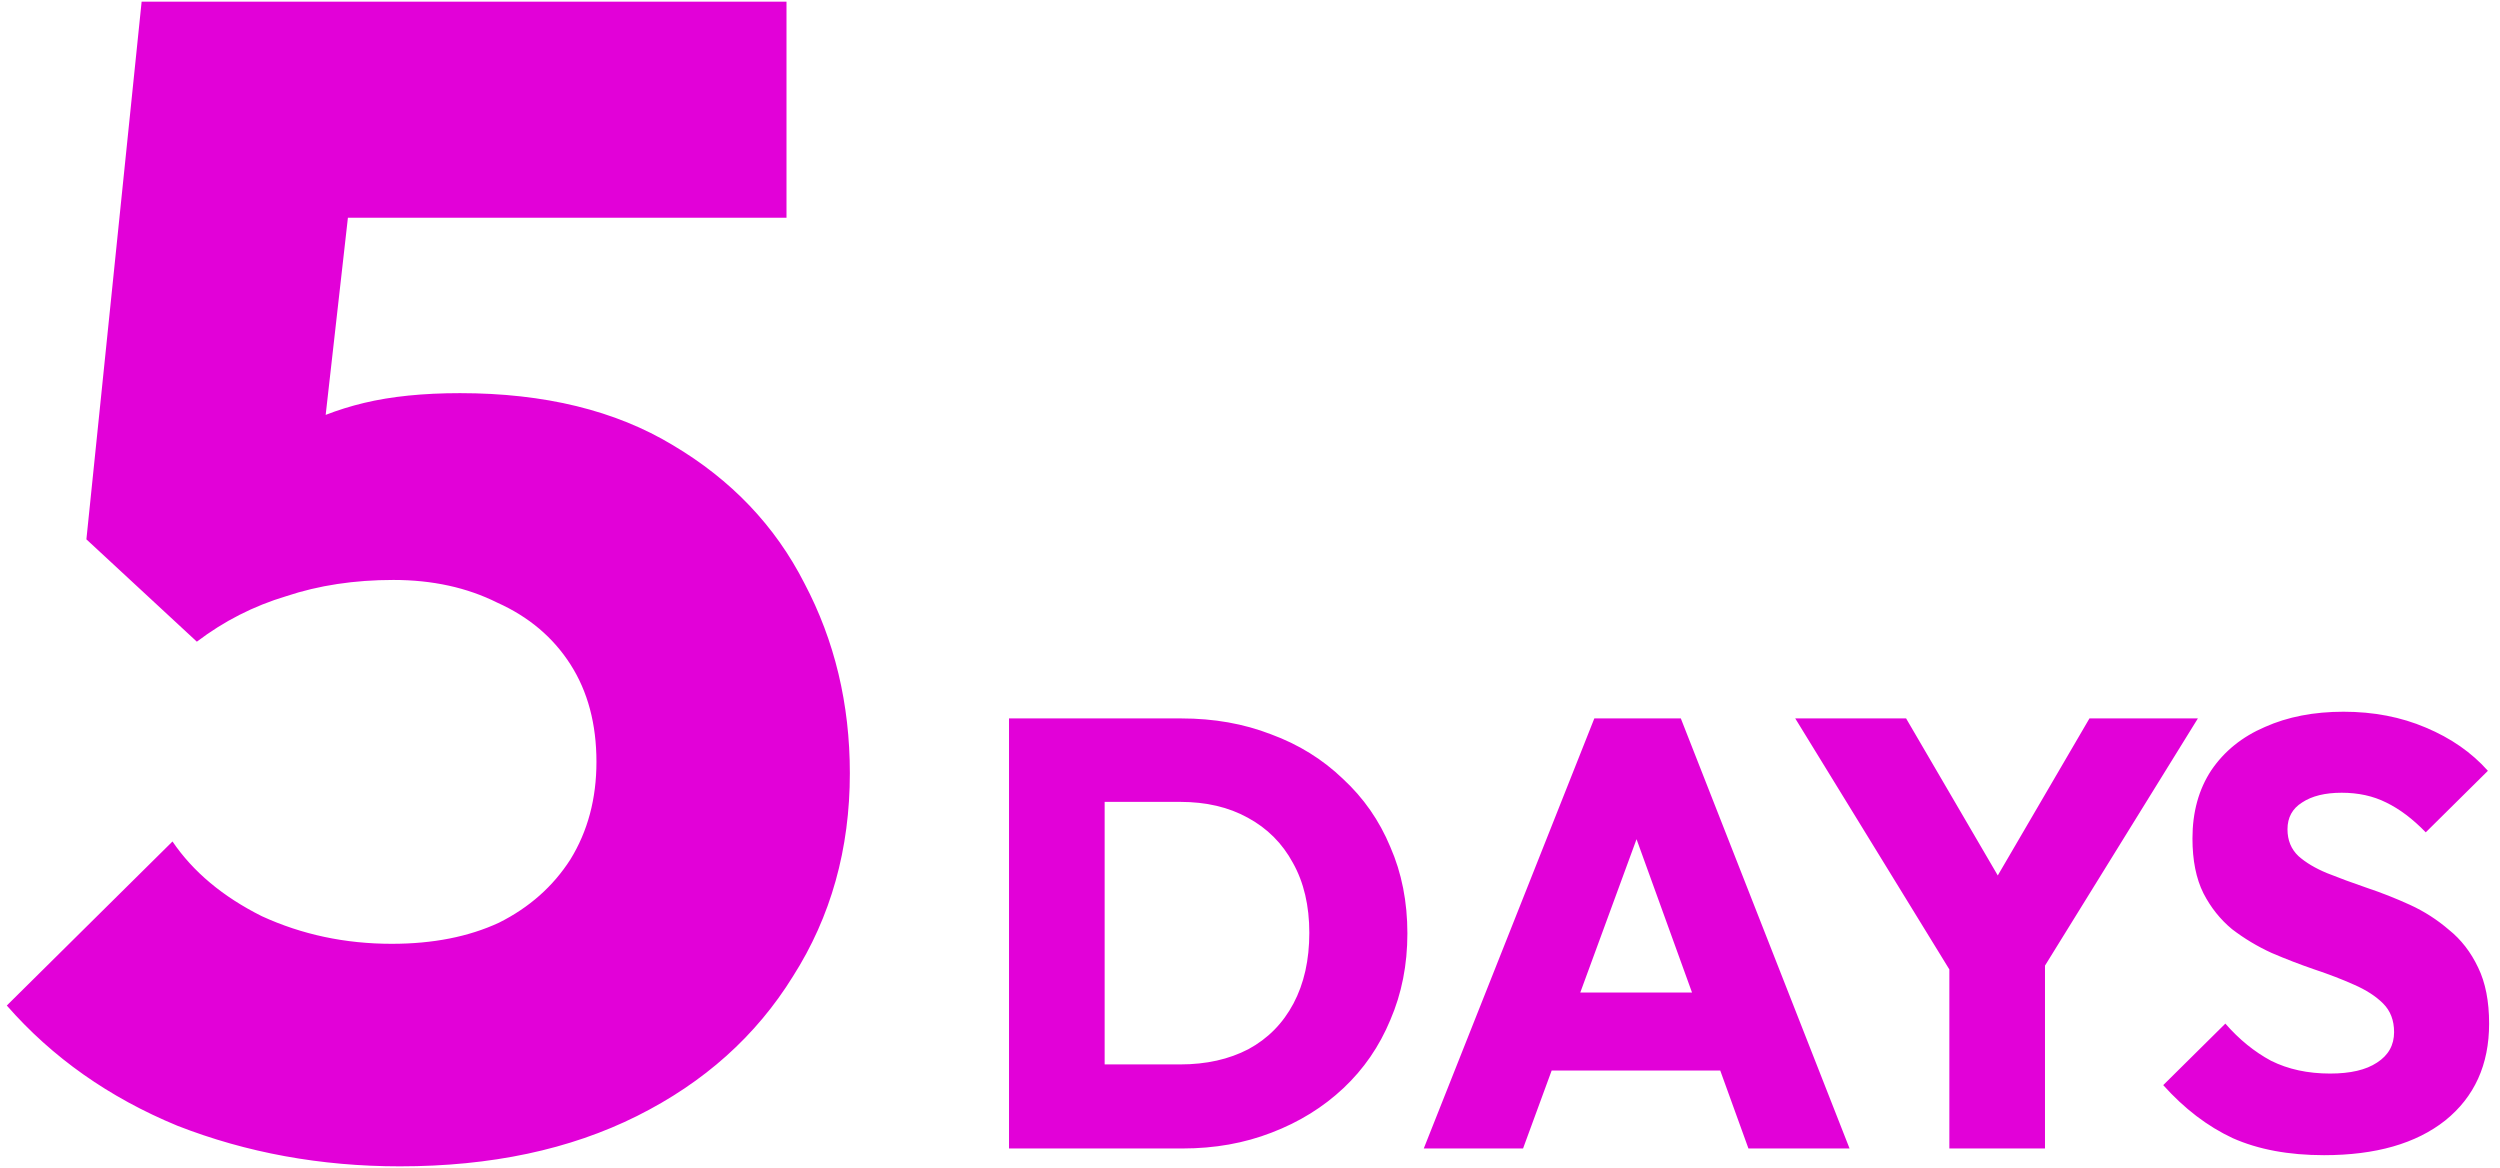 <?xml version="1.0" encoding="UTF-8"?> <svg xmlns="http://www.w3.org/2000/svg" width="197" height="92" viewBox="0 0 197 92" fill="none"><path d="M31.512 91.908C25.283 91.908 19.437 90.841 13.976 88.708C8.6 86.489 4.12 83.332 0.536 79.236L13.592 66.308C15.213 68.697 17.56 70.66 20.632 72.196C23.789 73.647 27.203 74.372 30.872 74.372C34.115 74.372 36.931 73.817 39.32 72.708C41.709 71.513 43.587 69.849 44.952 67.716C46.317 65.497 47 62.937 47 60.036C47 57.049 46.317 54.489 44.952 52.356C43.587 50.223 41.667 48.601 39.192 47.492C36.803 46.297 34.072 45.7 31 45.7C27.928 45.7 25.112 46.127 22.552 46.98C19.992 47.748 17.645 48.943 15.512 50.564L17.176 37.764C19.139 36.228 21.016 34.991 22.808 34.052C24.6 33.028 26.563 32.26 28.696 31.748C30.829 31.236 33.347 30.98 36.248 30.98C42.904 30.98 48.493 32.345 53.016 35.076C57.624 37.807 61.08 41.433 63.384 45.956C65.773 50.479 66.968 55.471 66.968 60.932C66.968 66.905 65.475 72.239 62.488 76.932C59.587 81.625 55.491 85.295 50.2 87.94C44.909 90.585 38.68 91.908 31.512 91.908ZM15.512 50.564L6.808 42.5L11.16 0.132H29.336L24.6 42.116L15.512 50.564ZM13.848 17.156L11.16 0.132H61.976V17.156H13.848ZM84.598 90.5V83.876H92.998C95.046 83.876 96.838 83.476 98.374 82.676C99.91 81.844 101.094 80.644 101.926 79.076C102.758 77.508 103.174 75.652 103.174 73.508C103.174 71.364 102.742 69.524 101.878 67.988C101.046 66.452 99.862 65.268 98.326 64.436C96.822 63.604 95.046 63.188 92.998 63.188H84.358V56.612H93.094C95.654 56.612 98.006 57.028 100.15 57.86C102.326 58.66 104.214 59.828 105.814 61.364C107.446 62.868 108.694 64.66 109.558 66.74C110.454 68.788 110.902 71.06 110.902 73.556C110.902 76.02 110.454 78.292 109.558 80.372C108.694 82.452 107.462 84.244 105.862 85.748C104.262 87.252 102.374 88.42 100.198 89.252C98.054 90.084 95.718 90.5 93.19 90.5H84.598ZM79.51 90.5V56.612H87.046V90.5H79.51ZM112.193 90.5L125.633 56.612H132.449L145.745 90.5H137.777L127.601 62.372H130.337L120.017 90.5H112.193ZM119.825 84.356V78.212H138.305V84.356H119.825ZM154.521 77.876L141.465 56.612H150.201L160.233 73.796H154.617L164.649 56.612H173.193L160.041 77.876H154.521ZM153.609 90.5V74.42H161.145V90.5H153.609ZM183.134 91.028C180.35 91.028 177.95 90.58 175.934 89.684C173.95 88.756 172.126 87.364 170.462 85.508L175.358 80.66C176.446 81.908 177.646 82.884 178.958 83.588C180.302 84.26 181.854 84.596 183.614 84.596C185.214 84.596 186.446 84.308 187.31 83.732C188.206 83.156 188.654 82.356 188.654 81.332C188.654 80.404 188.366 79.652 187.79 79.076C187.214 78.5 186.446 78.004 185.486 77.588C184.558 77.172 183.518 76.772 182.366 76.388C181.246 76.004 180.126 75.572 179.006 75.092C177.886 74.58 176.846 73.956 175.886 73.22C174.958 72.452 174.206 71.508 173.63 70.388C173.054 69.236 172.766 67.796 172.766 66.068C172.766 63.988 173.262 62.196 174.254 60.692C175.278 59.188 176.686 58.052 178.478 57.284C180.27 56.484 182.334 56.084 184.67 56.084C187.038 56.084 189.198 56.5 191.15 57.332C193.134 58.164 194.766 59.3 196.046 60.74L191.15 65.588C190.126 64.532 189.086 63.748 188.03 63.236C187.006 62.724 185.838 62.468 184.526 62.468C183.214 62.468 182.174 62.724 181.406 63.236C180.638 63.716 180.254 64.42 180.254 65.348C180.254 66.212 180.542 66.916 181.118 67.46C181.694 67.972 182.446 68.42 183.374 68.804C184.334 69.188 185.374 69.572 186.494 69.956C187.646 70.34 188.782 70.788 189.902 71.3C191.022 71.812 192.046 72.468 192.974 73.268C193.934 74.036 194.702 75.028 195.278 76.244C195.854 77.428 196.142 78.9 196.142 80.66C196.142 83.892 194.99 86.436 192.686 88.292C190.382 90.116 187.198 91.028 183.134 91.028Z" fill="#E201D8"></path></svg> 